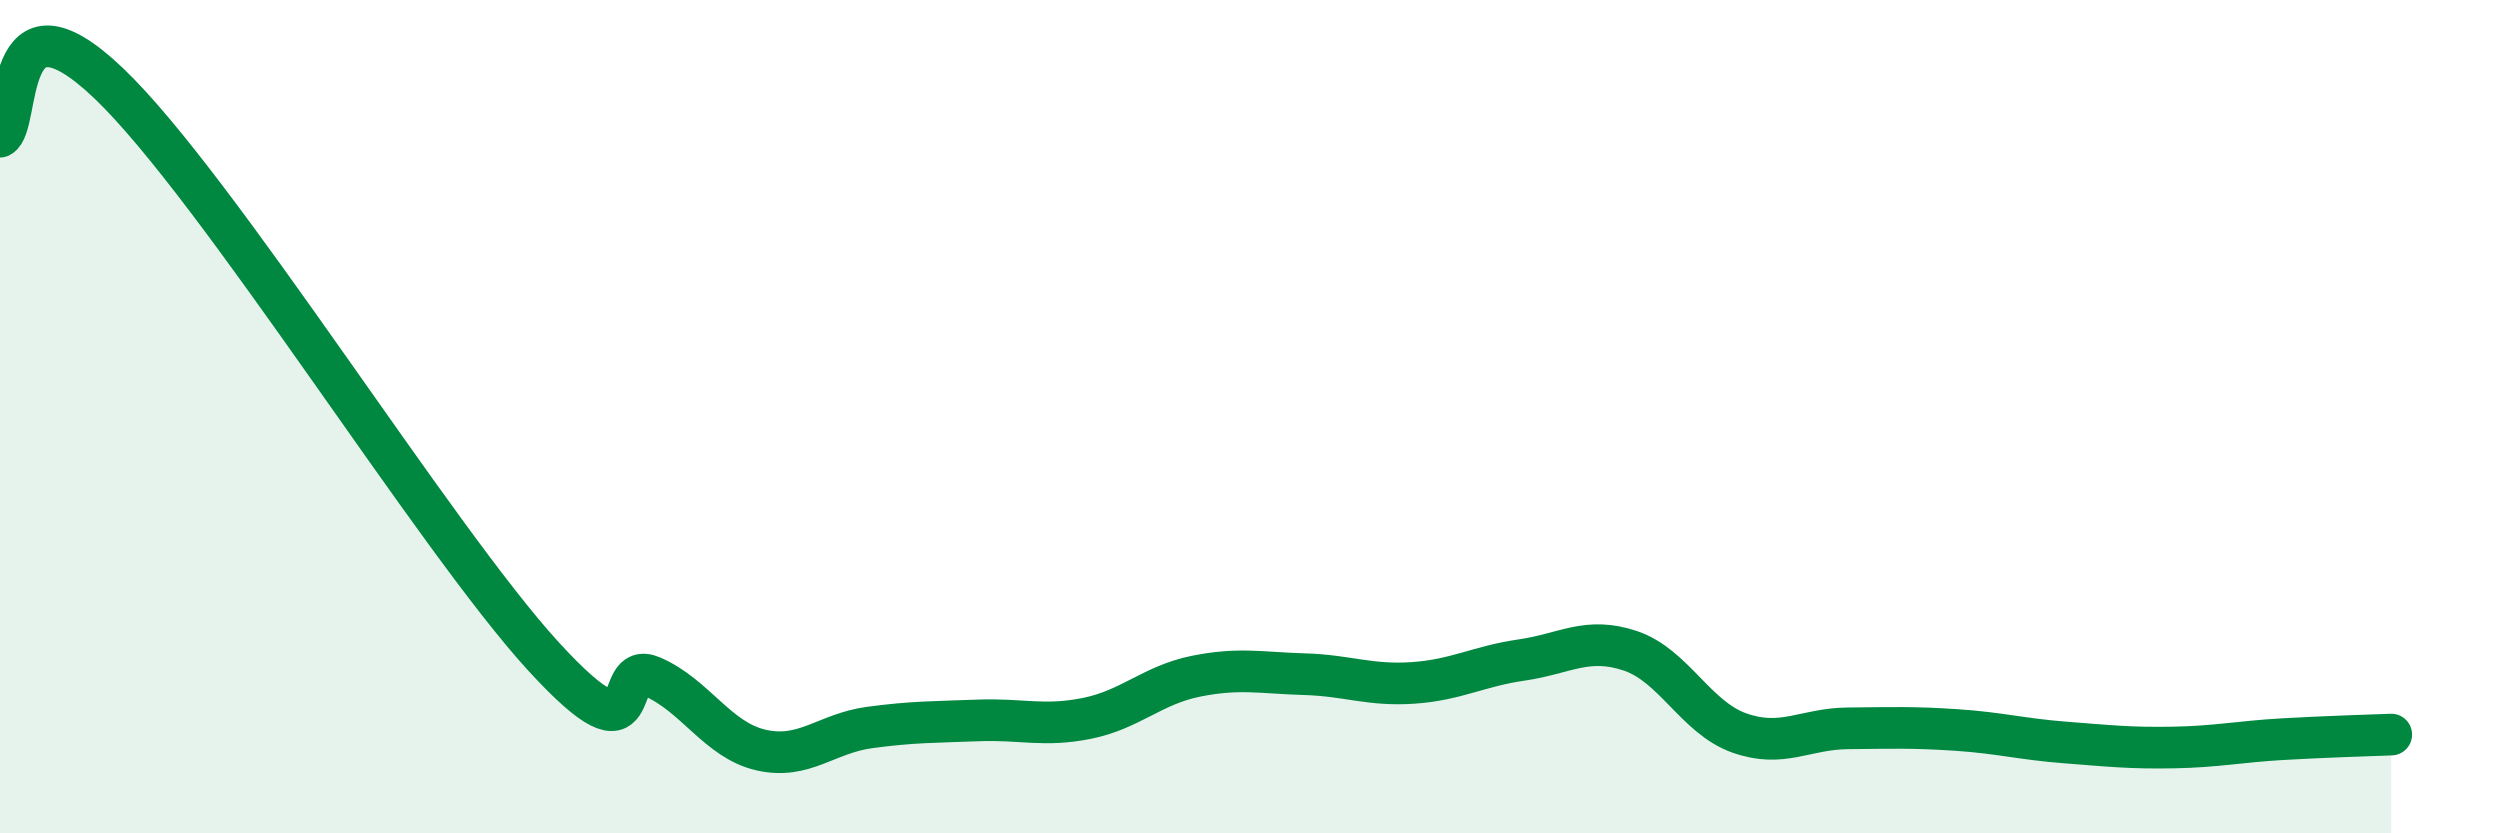 
    <svg width="60" height="20" viewBox="0 0 60 20" xmlns="http://www.w3.org/2000/svg">
      <path
        d="M 0,3.28 C 0.52,3.02 0,-0.49 2.61,2 C 5.22,4.49 10.43,12.9 13.04,15.75 C 15.65,18.6 14.61,15.79 15.65,16.24 C 16.69,16.69 17.22,17.76 18.26,18 C 19.3,18.24 19.83,17.6 20.87,17.46 C 21.91,17.32 22.44,17.33 23.48,17.29 C 24.52,17.25 25.05,17.45 26.09,17.24 C 27.13,17.03 27.66,16.44 28.7,16.23 C 29.74,16.02 30.26,16.15 31.3,16.18 C 32.34,16.21 32.87,16.46 33.91,16.39 C 34.95,16.32 35.48,15.99 36.52,15.84 C 37.56,15.69 38.09,15.27 39.13,15.62 C 40.17,15.97 40.7,17.22 41.74,17.59 C 42.78,17.96 43.31,17.49 44.35,17.48 C 45.39,17.47 45.92,17.45 46.96,17.52 C 48,17.59 48.53,17.74 49.57,17.82 C 50.61,17.9 51.13,17.96 52.17,17.94 C 53.21,17.92 53.74,17.8 54.78,17.74 C 55.82,17.68 56.87,17.65 57.39,17.63L57.39 20L0 20Z"
        fill="#008740"
        opacity="0.1"
        stroke-linecap="round"
        stroke-linejoin="round"
      />
      <path
        d="M 0,3.28 C 0.52,3.02 0,-0.49 2.61,2 C 5.22,4.49 10.43,12.9 13.04,15.75 C 15.65,18.6 14.61,15.79 15.65,16.24 C 16.69,16.69 17.22,17.76 18.26,18 C 19.3,18.24 19.83,17.6 20.87,17.46 C 21.91,17.32 22.44,17.33 23.48,17.29 C 24.52,17.25 25.05,17.45 26.09,17.24 C 27.13,17.03 27.66,16.44 28.7,16.23 C 29.74,16.02 30.26,16.15 31.3,16.18 C 32.34,16.21 32.87,16.46 33.91,16.39 C 34.95,16.32 35.48,15.99 36.52,15.84 C 37.56,15.69 38.09,15.27 39.13,15.62 C 40.17,15.97 40.7,17.22 41.74,17.59 C 42.78,17.96 43.31,17.49 44.35,17.48 C 45.39,17.47 45.92,17.45 46.96,17.52 C 48,17.59 48.53,17.74 49.57,17.82 C 50.61,17.9 51.13,17.96 52.17,17.94 C 53.21,17.92 53.74,17.8 54.78,17.74 C 55.82,17.68 56.87,17.65 57.39,17.63"
        stroke="#008740"
        stroke-width="1"
        fill="none"
        stroke-linecap="round"
        stroke-linejoin="round"
      />
    </svg>
  
